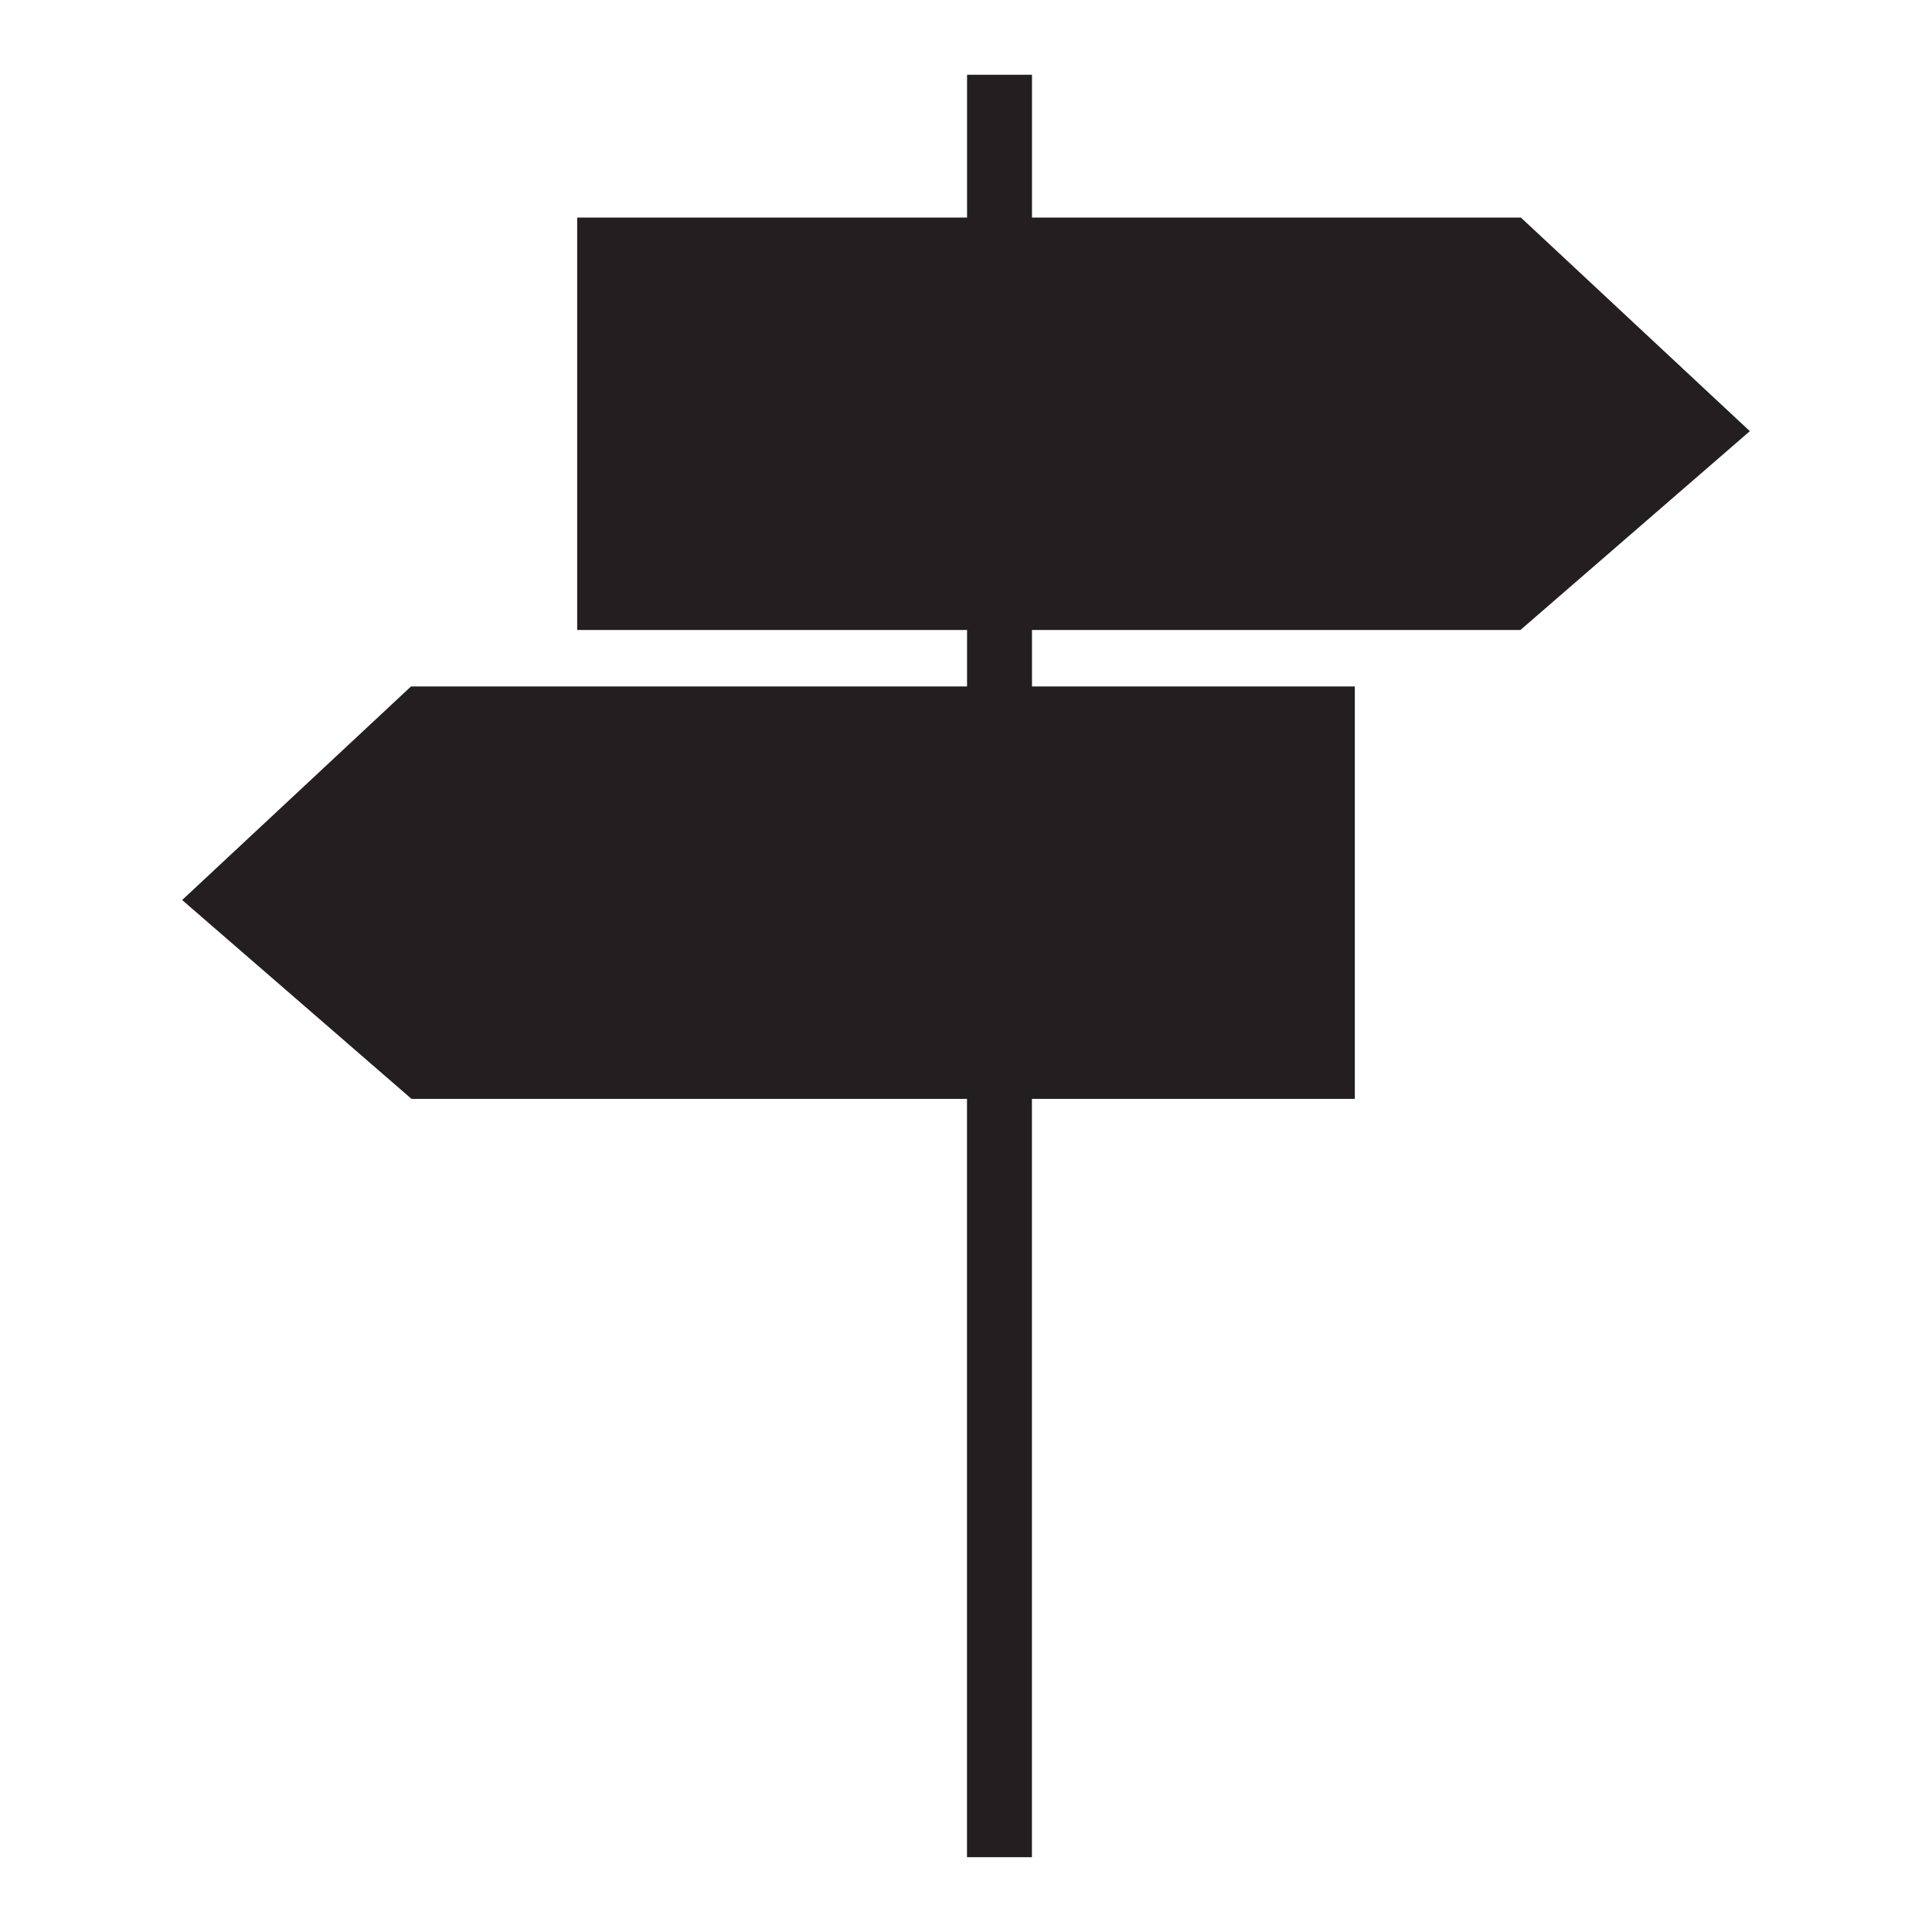 <?xml version="1.0" encoding="utf-8"?>
<!-- Generator: Adobe Illustrator 15.0.0, SVG Export Plug-In . SVG Version: 6.00 Build 0)  -->
<!DOCTYPE svg PUBLIC "-//W3C//DTD SVG 1.1//EN" "http://www.w3.org/Graphics/SVG/1.1/DTD/svg11.dtd">
<svg version="1.1" id="Layer_1" xmlns="http://www.w3.org/2000/svg" xmlns:xlink="http://www.w3.org/1999/xlink" x="0px" y="0px"
	 width="64px" height="64px" viewBox="0 0 64 64" enable-background="new 0 0 64 64" xml:space="preserve">
<g>
	<path fill="#231F20" d="M50.366,20.869l7.6-6.586l-7.584-7.076H34.186v-4.73h-2.151v4.73H19.12v13.662h12.915v1.87H13.616
		l-7.582,7.075l7.563,6.557l0.035,0.03h18.401v25.121h2.151V36.401H44.88V22.739H34.186v-1.87H50.366z"/>
</g>
</svg>
